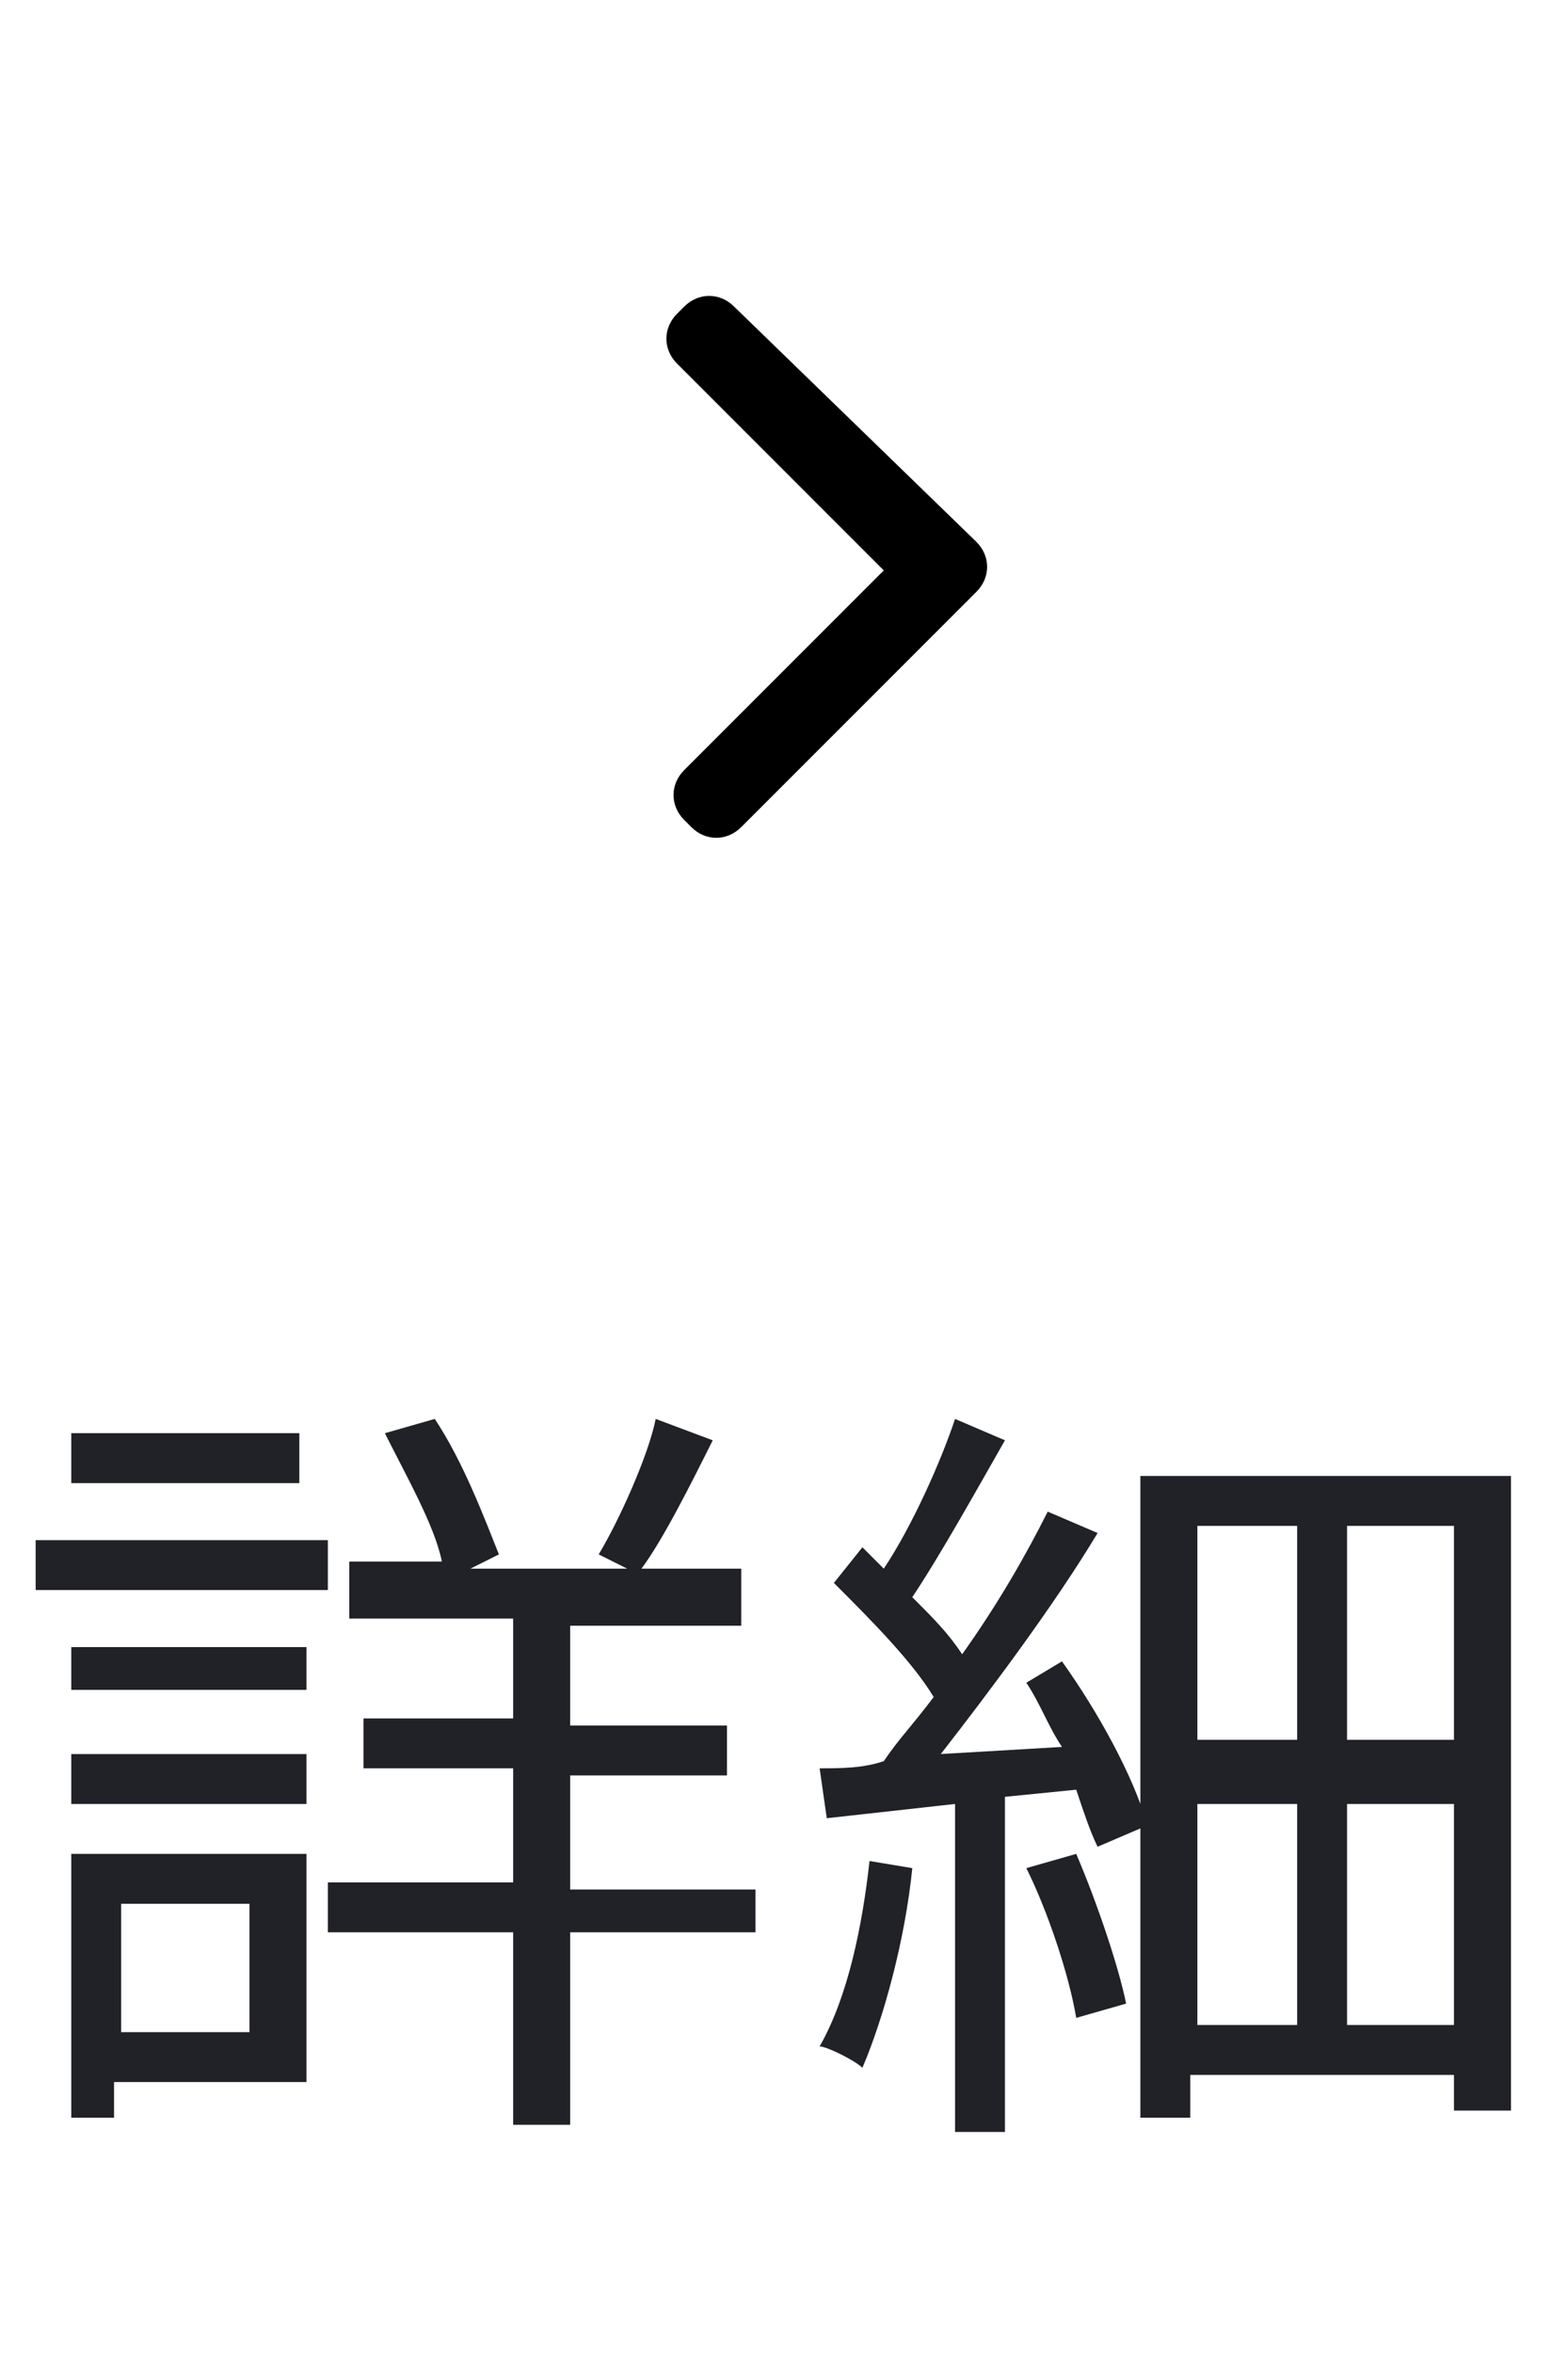 <?xml version="1.0" encoding="utf-8"?>
<!-- Generator: Adobe Illustrator 27.5.0, SVG Export Plug-In . SVG Version: 6.00 Build 0)  -->
<svg version="1.1" id="レイヤー_1" xmlns="http://www.w3.org/2000/svg" xmlns:xlink="http://www.w3.org/1999/xlink" x="0px"
	 y="0px" viewBox="0 0 22 33" style="enable-background:new 0 0 22 33;" xml:space="preserve">
<style type="text/css">
	.st0{enable-background:new    ;}
	.st1{fill:#202227;}
	.st2{clip-path:url(#SVGID_00000132089474966737408990000005784182907022682281_);}
	.st3{fill:none;}
</style>
<g id="link" transform="translate(-344 -226)">
	<g class="st0">
		<path class="st1" d="M348.6,248.3h-4.1v-0.7h4.1V248.3z M348.2,255.2h-2.6v0.5H345V252h3.3V255.2z M345,249.1h3.3v0.6H345V249.1z
			 M345,250.6h3.3v0.7H345V250.6z M348.2,246.8H345v-0.7h3.2V246.8z M345.7,252.7v1.8h1.8v-1.8H345.7z M354.6,253.1H352v2.7h-0.8
			v-2.7h-2.6v-0.7h2.6v-1.6h-2.1v-0.7h2.1v-1.4h-2.3v-0.8h1.3c-0.1-0.5-0.5-1.2-0.8-1.8l0.7-0.2c0.4,0.6,0.7,1.4,0.9,1.9l-0.4,0.2
			h2.2l-0.4-0.2c0.3-0.5,0.7-1.4,0.8-1.9l0.8,0.3c-0.3,0.6-0.7,1.4-1,1.8h1.4v0.8H352v1.4h2.2v0.7H352v1.6h2.6V253.1z"/>
		<path class="st1" d="M358.9,249.3c0.5,0.7,1,1.6,1.2,2.3l-0.7,0.3c-0.1-0.2-0.2-0.5-0.3-0.8l-1,0.1v4.7h-0.7v-4.6l-1.8,0.2
			l-0.1-0.7c0.3,0,0.6,0,0.9-0.1c0.2-0.3,0.4-0.5,0.7-0.9c-0.3-0.5-0.9-1.1-1.4-1.6l0.4-0.5c0.1,0.1,0.2,0.2,0.3,0.3
			c0.4-0.6,0.8-1.5,1-2.1l0.7,0.3c-0.4,0.7-0.9,1.6-1.3,2.2c0.3,0.3,0.5,0.5,0.7,0.8c0.5-0.7,0.9-1.4,1.2-2l0.7,0.3
			c-0.6,1-1.5,2.2-2.2,3.1l1.7-0.1c-0.2-0.3-0.3-0.6-0.5-0.9L358.9,249.3z M356.8,252.2c-0.1,1-0.4,2.1-0.7,2.8
			c-0.1-0.1-0.5-0.3-0.6-0.3c0.4-0.7,0.6-1.7,0.7-2.6L356.8,252.2z M359.1,252c0.3,0.7,0.6,1.6,0.7,2.1l-0.7,0.2
			c-0.1-0.6-0.4-1.5-0.7-2.1L359.1,252z M365.2,246.7v8.9h-0.8v-0.5h-3.7v0.6H360v-9H365.2z M360.8,247.4v3h1.4v-3H360.8z
			 M360.8,254.4h1.4v-3.1h-1.4V254.4z M364.4,247.4h-1.5v3h1.5V247.4z M364.4,254.4v-3.1h-1.5v3.1H364.4z"/>
	</g>
	<g id="icon_drop-down" transform="translate(347 242) rotate(-90)">
		<g>
			<defs>
				<rect id="SVGID_1_" width="16" height="16"/>
			</defs>
			<clipPath id="SVGID_00000155834538311959604150000011839665094350488987_">
				<use xlink:href="#SVGID_1_"  style="overflow:visible;"/>
			</clipPath>
			<g id="icon_drop-down-2" style="clip-path:url(#SVGID_00000155834538311959604150000011839665094350488987_);">
				<rect id="black" transform="matrix(-2.535182e-06 -1 1 -2.535182e-06 2.028148e-05 16)" class="st3" width="16" height="16"/>
				<path id="Dropdown_Arrow" d="M8.4,10.7c-0.2,0.2-0.5,0.2-0.7,0L4.4,7.4c-0.2-0.2-0.2-0.5,0-0.7l0.1-0.1c0.2-0.2,0.5-0.2,0.7,0
					L8,9.4l2.9-2.9c0.2-0.2,0.5-0.2,0.7,0l0.1,0.1c0.2,0.2,0.2,0.5,0,0.7L8.4,10.7z"/>
			</g>
		</g>
	</g>
</g>
</svg>
